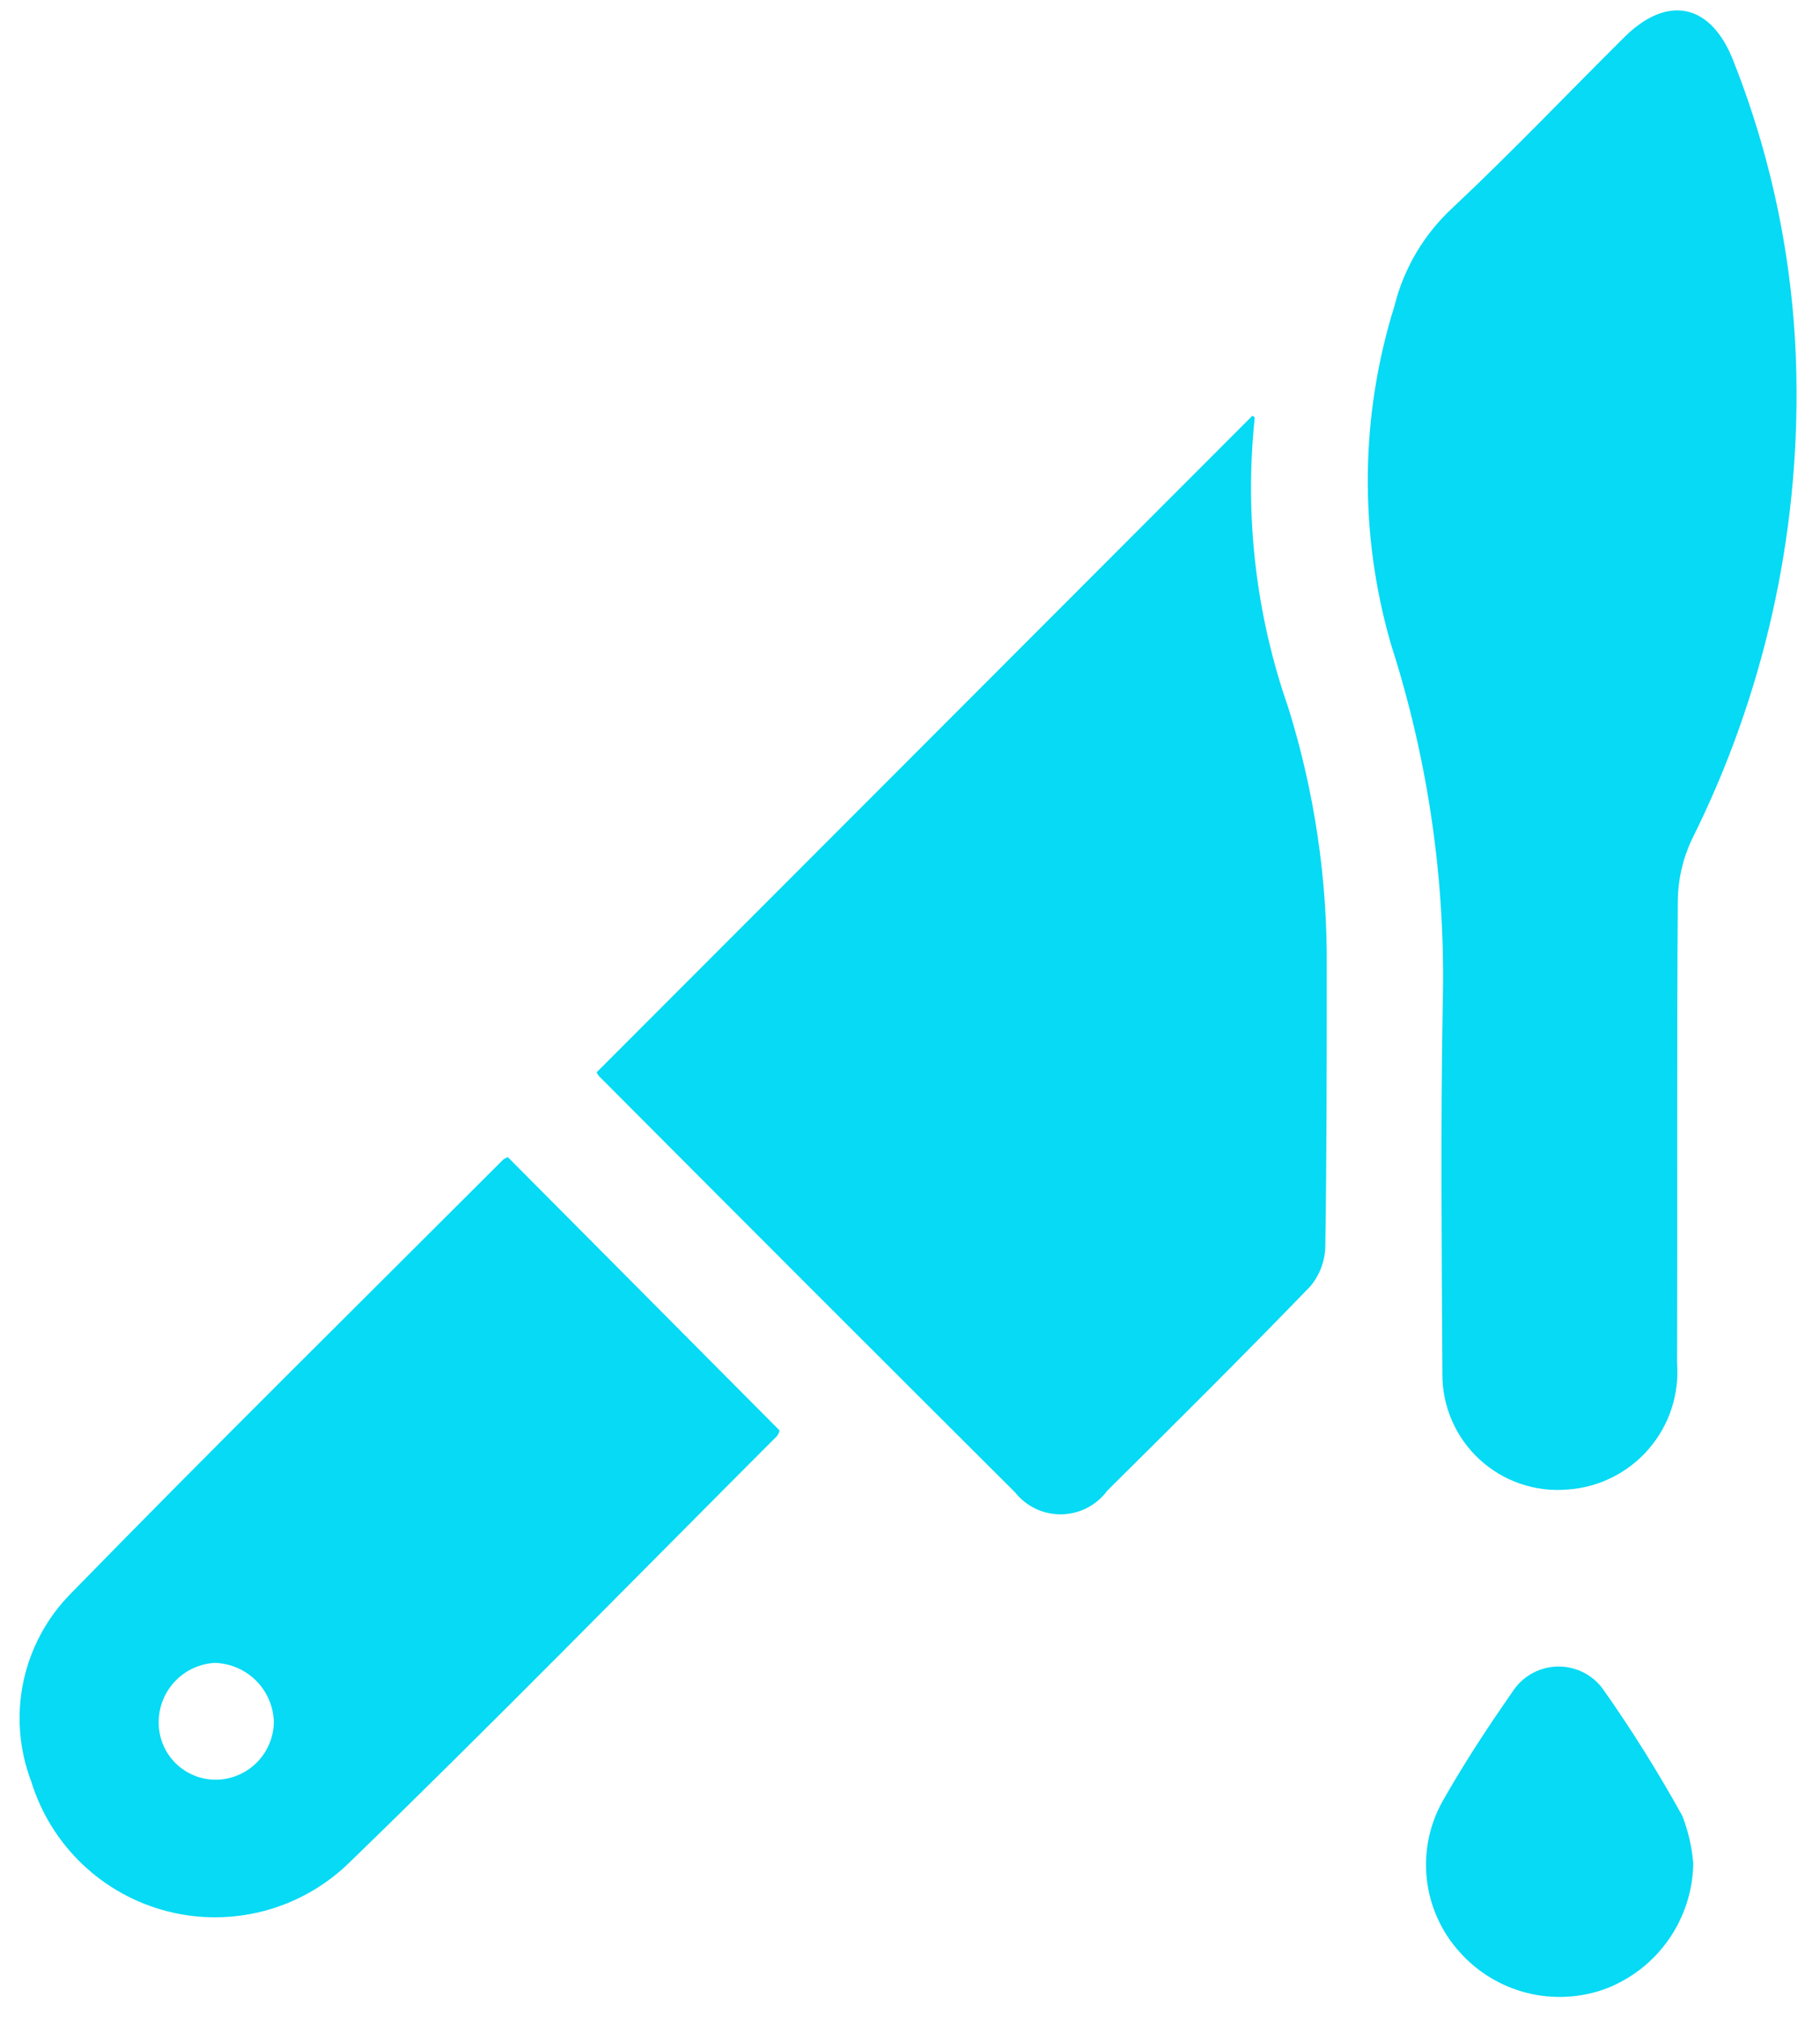 <svg width="55" height="61" viewBox="0 0 55 61" fill="none" xmlns="http://www.w3.org/2000/svg">
<path d="M18.031 32.385C24.671 25.74 31.277 19.13 37.848 12.555C37.848 12.555 37.921 12.593 37.917 12.624C37.605 15.578 37.951 18.565 38.931 21.37C39.722 23.904 40.115 26.545 40.094 29.199C40.094 32.008 40.094 34.818 40.051 37.626C40.045 38.074 39.885 38.506 39.597 38.849C37.58 40.934 35.522 42.979 33.46 45.021C33.301 45.238 33.093 45.416 32.854 45.539C32.614 45.663 32.349 45.73 32.08 45.735C31.811 45.74 31.544 45.682 31.3 45.567C31.056 45.452 30.843 45.282 30.675 45.071C26.475 40.888 22.283 36.696 18.098 32.497C18.07 32.464 18.047 32.426 18.031 32.385Z" fill="#06DAF4"/>
<path d="M54.286 11.379C54.375 16.219 53.294 21.008 51.134 25.34C50.856 25.922 50.709 26.557 50.703 27.202C50.669 31.854 50.695 36.502 50.68 41.157C50.716 41.626 50.659 42.097 50.513 42.544C50.366 42.991 50.132 43.404 49.825 43.76C49.518 44.116 49.143 44.407 48.722 44.618C48.302 44.828 47.844 44.953 47.375 44.985C46.891 45.027 46.404 44.968 45.944 44.81C45.485 44.653 45.064 44.402 44.707 44.072C44.351 43.743 44.067 43.343 43.875 42.897C43.682 42.451 43.584 41.97 43.589 41.485C43.568 37.77 43.533 34.054 43.599 30.34C43.695 26.654 43.167 22.979 42.038 19.469C41.066 16.125 41.101 12.568 42.139 9.244C42.423 8.099 43.039 7.063 43.909 6.265C45.682 4.599 47.362 2.836 49.09 1.12C50.404 -0.18 51.72 0.11 52.39 1.86C53.589 4.893 54.231 8.118 54.286 11.379Z" fill="#06DAF4"/>
<path d="M15.348 34.948L23.557 43.2C23.546 43.263 23.52 43.321 23.48 43.371C19.18 47.671 14.927 52.02 10.559 56.25C9.847 56.946 8.967 57.448 8.005 57.706C7.043 57.964 6.03 57.971 5.065 57.725C4.1 57.479 3.213 56.99 2.492 56.303C1.77 55.616 1.237 54.755 0.944 53.803C0.578 52.844 0.495 51.8 0.705 50.796C0.916 49.791 1.41 48.868 2.13 48.137C6.442 43.72 10.84 39.386 15.206 35.022C15.249 34.989 15.297 34.964 15.348 34.948ZM8.276 52.009C8.264 51.539 8.072 51.092 7.74 50.759C7.407 50.426 6.96 50.234 6.49 50.221C6.037 50.246 5.609 50.442 5.295 50.77C4.98 51.099 4.802 51.534 4.796 51.988C4.791 52.221 4.833 52.453 4.92 52.669C5.007 52.886 5.137 53.082 5.302 53.247C5.467 53.411 5.664 53.541 5.881 53.627C6.097 53.713 6.329 53.755 6.562 53.749C7.017 53.735 7.449 53.546 7.768 53.222C8.087 52.898 8.269 52.464 8.276 52.009Z" fill="#06DAF4"/>
<path d="M51.17 56.279C51.157 57.099 50.9 57.897 50.431 58.57C49.962 59.243 49.303 59.761 48.538 60.057C47.774 60.341 46.942 60.387 46.151 60.189C45.36 59.992 44.648 59.56 44.107 58.95C43.559 58.344 43.215 57.583 43.12 56.772C43.026 55.961 43.186 55.141 43.58 54.425C44.222 53.288 44.941 52.19 45.69 51.119C45.831 50.891 46.025 50.7 46.256 50.563C46.486 50.426 46.747 50.347 47.015 50.333C47.283 50.319 47.55 50.37 47.794 50.482C48.038 50.594 48.251 50.764 48.415 50.976C49.294 52.219 50.103 53.51 50.84 54.843C51.019 55.303 51.13 55.787 51.17 56.279Z" fill="#06DAF4"/>
</svg>

